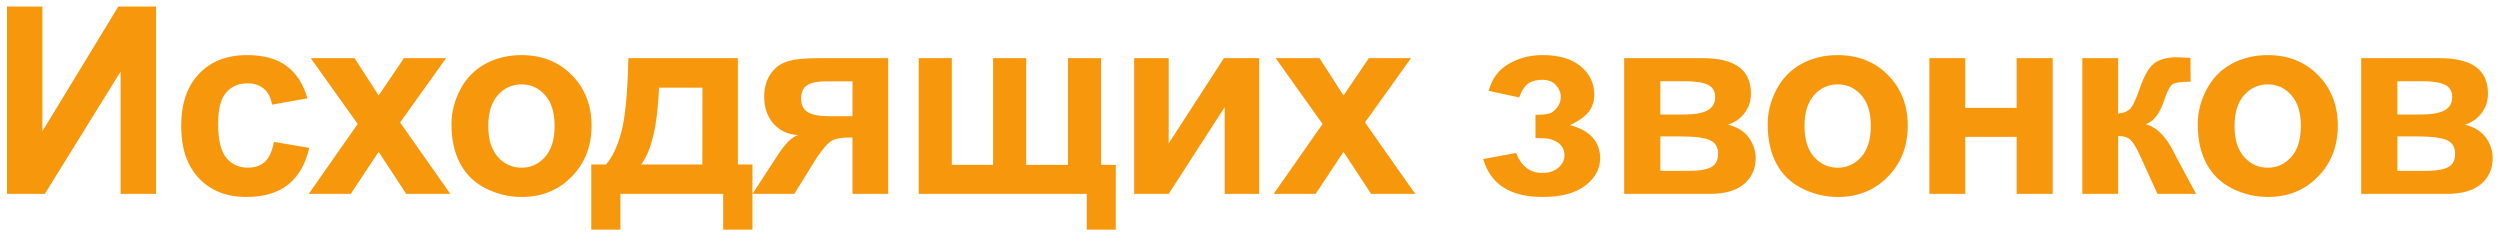 <?xml version="1.0" encoding="UTF-8"?> <svg xmlns="http://www.w3.org/2000/svg" width="199" height="19" viewBox="0 0 199 19" fill="none"> <path d="M0.556 0.521H3.374V10.449L9.417 0.521H12.418V15.434H9.6V5.698L3.567 15.434H0.556V0.521ZM24.472 7.825L21.655 8.333C21.56 7.77 21.343 7.346 21.004 7.062C20.671 6.777 20.237 6.634 19.701 6.634C18.989 6.634 18.42 6.882 17.992 7.377C17.572 7.865 17.362 8.686 17.362 9.839C17.362 11.12 17.575 12.026 18.003 12.555C18.437 13.084 19.017 13.348 19.742 13.348C20.285 13.348 20.729 13.196 21.075 12.89C21.421 12.579 21.665 12.046 21.807 11.293L24.615 11.771C24.323 13.06 23.764 14.033 22.936 14.691C22.109 15.349 21 15.678 19.61 15.678C18.03 15.678 16.768 15.179 15.826 14.182C14.89 13.185 14.422 11.805 14.422 10.042C14.422 8.259 14.893 6.872 15.836 5.882C16.779 4.885 18.053 4.386 19.661 4.386C20.977 4.386 22.021 4.671 22.794 5.241C23.574 5.804 24.133 6.665 24.472 7.825ZM24.575 15.434L28.471 9.869L24.737 4.63H28.227L30.139 7.601L32.153 4.63H35.51L31.848 9.747L35.846 15.434H32.336L30.139 12.087L27.921 15.434H24.575ZM35.938 9.879C35.938 8.93 36.172 8.011 36.64 7.123C37.108 6.234 37.769 5.556 38.623 5.088C39.484 4.62 40.444 4.386 41.502 4.386C43.136 4.386 44.476 4.919 45.52 5.983C46.565 7.041 47.087 8.381 47.087 10.002C47.087 11.636 46.558 12.992 45.5 14.07C44.449 15.142 43.123 15.678 41.522 15.678C40.532 15.678 39.586 15.454 38.684 15.006C37.789 14.559 37.108 13.904 36.64 13.043C36.172 12.175 35.938 11.12 35.938 9.879ZM38.867 10.032C38.867 11.104 39.122 11.924 39.63 12.494C40.139 13.063 40.766 13.348 41.512 13.348C42.258 13.348 42.882 13.063 43.384 12.494C43.893 11.924 44.147 11.097 44.147 10.012C44.147 8.954 43.893 8.14 43.384 7.57C42.882 7.001 42.258 6.716 41.512 6.716C40.766 6.716 40.139 7.001 39.63 7.57C39.122 8.14 38.867 8.96 38.867 10.032ZM57.565 15.434H49.386V18.282H47.067V13.094H48.237C48.725 12.551 49.128 11.704 49.447 10.551C49.766 9.398 49.956 7.424 50.017 4.63H58.735V13.094H59.894V18.282H57.565V15.434ZM55.907 13.094L55.917 6.98H52.458C52.343 9.964 51.868 12.002 51.034 13.094H55.907ZM70.698 4.63V15.434H67.86V10.947H67.595C66.978 10.947 66.524 11.029 66.232 11.192C65.947 11.348 65.629 11.683 65.276 12.199L65.103 12.412L63.221 15.434H59.895L61.939 12.3C62.523 11.405 63.052 10.89 63.526 10.754C62.726 10.707 62.075 10.405 61.573 9.849C61.078 9.286 60.831 8.571 60.831 7.702C60.831 7.004 60.993 6.407 61.319 5.912C61.651 5.417 62.089 5.081 62.631 4.905C63.181 4.722 63.994 4.63 65.073 4.63H70.698ZM67.86 6.472H65.815C65.062 6.472 64.533 6.58 64.228 6.797C63.923 7.007 63.77 7.36 63.77 7.855C63.77 8.35 63.943 8.706 64.289 8.923C64.635 9.14 65.201 9.249 65.988 9.249H67.86V6.472ZM73.13 4.63H75.764V13.124H79.05V4.63H81.685V13.124H85.011V4.63H87.646V13.124H88.816V18.282H86.507V15.434H73.13V4.63ZM90.281 4.63H93.028V11.415L97.422 4.63H100.23V15.434H97.483V8.526L93.028 15.434H90.281V4.63ZM101.38 15.434L105.276 9.869L101.542 4.63H105.031L106.944 7.601L108.958 4.63H112.315L108.653 9.747L112.651 15.434H109.141L106.944 12.087L104.726 15.434H101.38ZM122.224 10.998V9.137C122.719 9.137 123.078 9.106 123.302 9.045C123.526 8.977 123.736 8.821 123.933 8.577C124.136 8.326 124.238 8.042 124.238 7.723C124.238 7.384 124.113 7.072 123.862 6.787C123.618 6.495 123.248 6.35 122.753 6.35C122.373 6.35 122.034 6.431 121.736 6.594C121.437 6.756 121.166 7.143 120.922 7.753L118.501 7.235C118.745 6.285 119.267 5.573 120.067 5.098C120.868 4.624 121.78 4.386 122.804 4.386C124.106 4.386 125.113 4.685 125.825 5.281C126.544 5.878 126.903 6.628 126.903 7.53C126.903 8.092 126.747 8.56 126.435 8.933C126.13 9.3 125.645 9.642 124.981 9.961C125.781 10.178 126.378 10.507 126.771 10.947C127.171 11.388 127.371 11.938 127.371 12.595C127.371 13.436 126.978 14.162 126.191 14.772C125.404 15.376 124.272 15.678 122.794 15.678C120.216 15.678 118.64 14.671 118.063 12.656L120.678 12.178C121.098 13.236 121.793 13.765 122.763 13.765C123.299 13.765 123.726 13.626 124.045 13.348C124.37 13.063 124.533 12.731 124.533 12.351C124.533 11.931 124.363 11.602 124.024 11.365C123.692 11.12 123.255 10.998 122.712 10.998H122.224ZM129.284 4.63H135.54C136.822 4.63 137.781 4.864 138.419 5.332C139.056 5.8 139.375 6.506 139.375 7.448C139.375 8.052 139.199 8.577 138.846 9.025C138.5 9.472 138.063 9.771 137.534 9.92C138.28 10.103 138.836 10.446 139.202 10.947C139.568 11.449 139.752 11.999 139.752 12.595C139.752 13.436 139.443 14.121 138.826 14.65C138.209 15.172 137.297 15.434 136.089 15.434H129.284V4.63ZM132.163 9.116H134.004C134.892 9.116 135.533 9.005 135.927 8.781C136.327 8.557 136.527 8.204 136.527 7.723C136.527 7.268 136.34 6.946 135.967 6.756C135.601 6.56 134.947 6.461 134.004 6.461H132.163V9.116ZM132.163 13.602H134.421C135.235 13.602 135.828 13.504 136.201 13.307C136.574 13.111 136.761 12.758 136.761 12.25C136.761 11.721 136.547 11.358 136.12 11.161C135.693 10.958 134.862 10.856 133.628 10.856H132.163V13.602ZM140.708 9.879C140.708 8.93 140.942 8.011 141.41 7.123C141.878 6.234 142.539 5.556 143.394 5.088C144.255 4.62 145.215 4.386 146.273 4.386C147.907 4.386 149.246 4.919 150.291 5.983C151.335 7.041 151.857 8.381 151.857 10.002C151.857 11.636 151.328 12.992 150.27 14.07C149.219 15.142 147.893 15.678 146.293 15.678C145.303 15.678 144.357 15.454 143.455 15.006C142.56 14.559 141.878 13.904 141.41 13.043C140.942 12.175 140.708 11.12 140.708 9.879ZM143.638 10.032C143.638 11.104 143.892 11.924 144.401 12.494C144.909 13.063 145.537 13.348 146.283 13.348C147.029 13.348 147.653 13.063 148.154 12.494C148.663 11.924 148.917 11.097 148.917 10.012C148.917 8.954 148.663 8.14 148.154 7.57C147.653 7.001 147.029 6.716 146.283 6.716C145.537 6.716 144.909 7.001 144.401 7.57C143.892 8.14 143.638 8.96 143.638 10.032ZM153.577 4.63H156.435V8.587H160.525V4.63H163.393V15.434H160.525V10.897H156.435V15.434H153.577V4.63ZM165.754 4.63H168.602V9.045C169.077 8.991 169.412 8.845 169.609 8.608C169.806 8.37 170.043 7.852 170.321 7.051C170.687 5.987 171.088 5.305 171.522 5.007C171.956 4.708 172.525 4.559 173.231 4.559C173.448 4.559 173.824 4.576 174.36 4.61L174.37 6.502C173.617 6.502 173.136 6.573 172.925 6.716C172.715 6.865 172.488 7.309 172.244 8.048C171.912 9.045 171.433 9.659 170.809 9.89C171.711 10.14 172.474 10.924 173.098 12.239C173.132 12.307 173.17 12.378 173.21 12.453L174.807 15.434H171.735L170.311 12.311C170.019 11.68 169.765 11.276 169.548 11.1C169.338 10.917 169.023 10.825 168.602 10.825V15.434H165.754V4.63ZM174.94 9.879C174.94 8.93 175.174 8.011 175.642 7.123C176.11 6.234 176.771 5.556 177.625 5.088C178.487 4.62 179.446 4.386 180.504 4.386C182.139 4.386 183.478 4.919 184.522 5.983C185.567 7.041 186.089 8.381 186.089 10.002C186.089 11.636 185.56 12.992 184.502 14.07C183.451 15.142 182.125 15.678 180.525 15.678C179.535 15.678 178.588 15.454 177.687 15.006C176.791 14.559 176.11 13.904 175.642 13.043C175.174 12.175 174.94 11.12 174.94 9.879ZM177.87 10.032C177.87 11.104 178.124 11.924 178.633 12.494C179.141 13.063 179.768 13.348 180.514 13.348C181.26 13.348 181.884 13.063 182.386 12.494C182.895 11.924 183.149 11.097 183.149 10.012C183.149 8.954 182.895 8.14 182.386 7.57C181.884 7.001 181.26 6.716 180.514 6.716C179.768 6.716 179.141 7.001 178.633 7.57C178.124 8.14 177.87 8.96 177.87 10.032ZM187.951 4.63H194.207C195.489 4.63 196.448 4.864 197.086 5.332C197.723 5.8 198.042 6.506 198.042 7.448C198.042 8.052 197.866 8.577 197.513 9.025C197.167 9.472 196.73 9.771 196.201 9.92C196.947 10.103 197.503 10.446 197.869 10.947C198.235 11.449 198.419 11.999 198.419 12.595C198.419 13.436 198.11 14.121 197.493 14.65C196.876 15.172 195.964 15.434 194.756 15.434H187.951V4.63ZM190.83 9.116H192.671C193.559 9.116 194.2 9.005 194.594 8.781C194.994 8.557 195.194 8.204 195.194 7.723C195.194 7.268 195.007 6.946 194.634 6.756C194.268 6.56 193.614 6.461 192.671 6.461H190.83V9.116ZM190.83 13.602H193.088C193.902 13.602 194.495 13.504 194.868 13.307C195.241 13.111 195.428 12.758 195.428 12.25C195.428 11.721 195.214 11.358 194.787 11.161C194.36 10.958 193.529 10.856 192.295 10.856H190.83V13.602Z" fill="#F7970B"></path> </svg> 